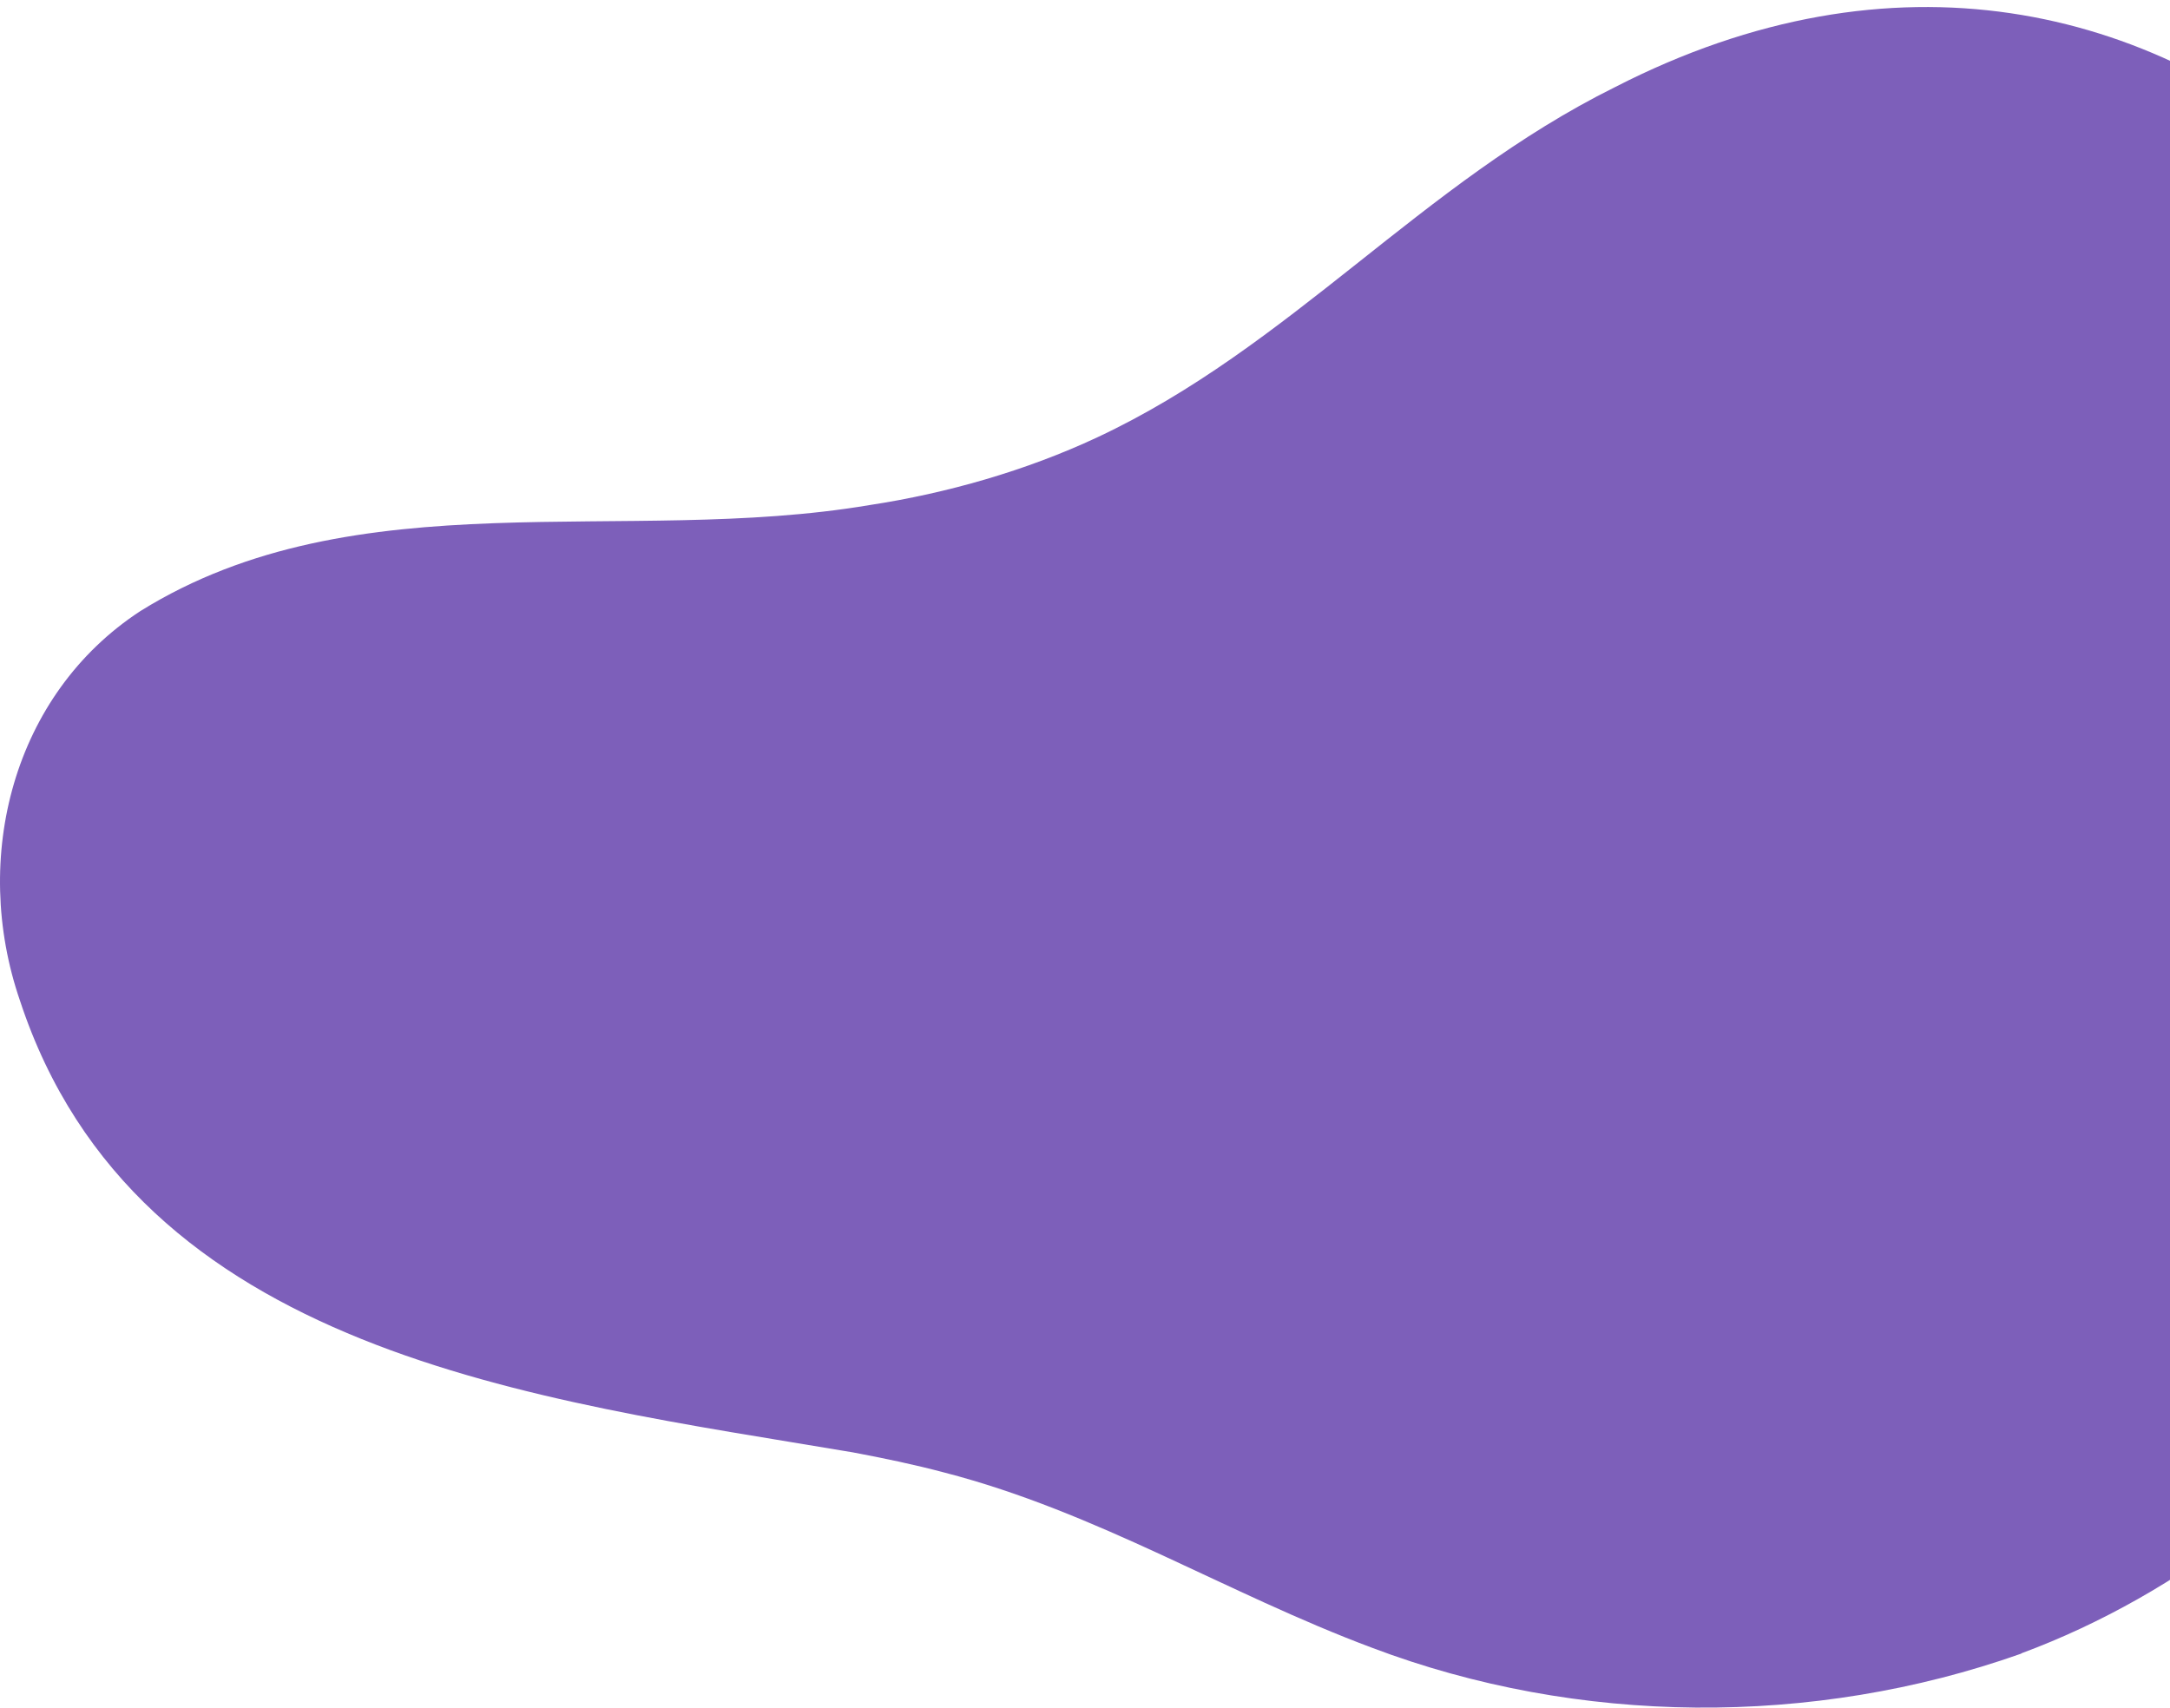 <svg width="296" height="233" viewBox="0 0 296 233" fill="none" xmlns="http://www.w3.org/2000/svg">
<path d="M275.755 225.542C319.257 209.405 353.69 163.609 355.767 116.278C360.356 45.758 296.402 -27.207 220.264 11.903C193.839 25.012 176.049 47.315 149.667 59.667C139.971 64.21 129.128 67.303 118.61 68.904C85.194 74.55 48.64 65.032 19.163 83.354C1.763 94.711 -3.972 117.035 2.715 136.483C18.579 184.722 73.226 190.866 116.316 198.134C120.471 198.913 124.735 199.8 128.869 200.903C149.667 206.29 167.284 217.365 187.13 224.785C215.222 235.428 247.274 235.644 275.604 225.629L275.755 225.564L275.755 225.542Z" fill="#7D5FBA"/>
</svg>
